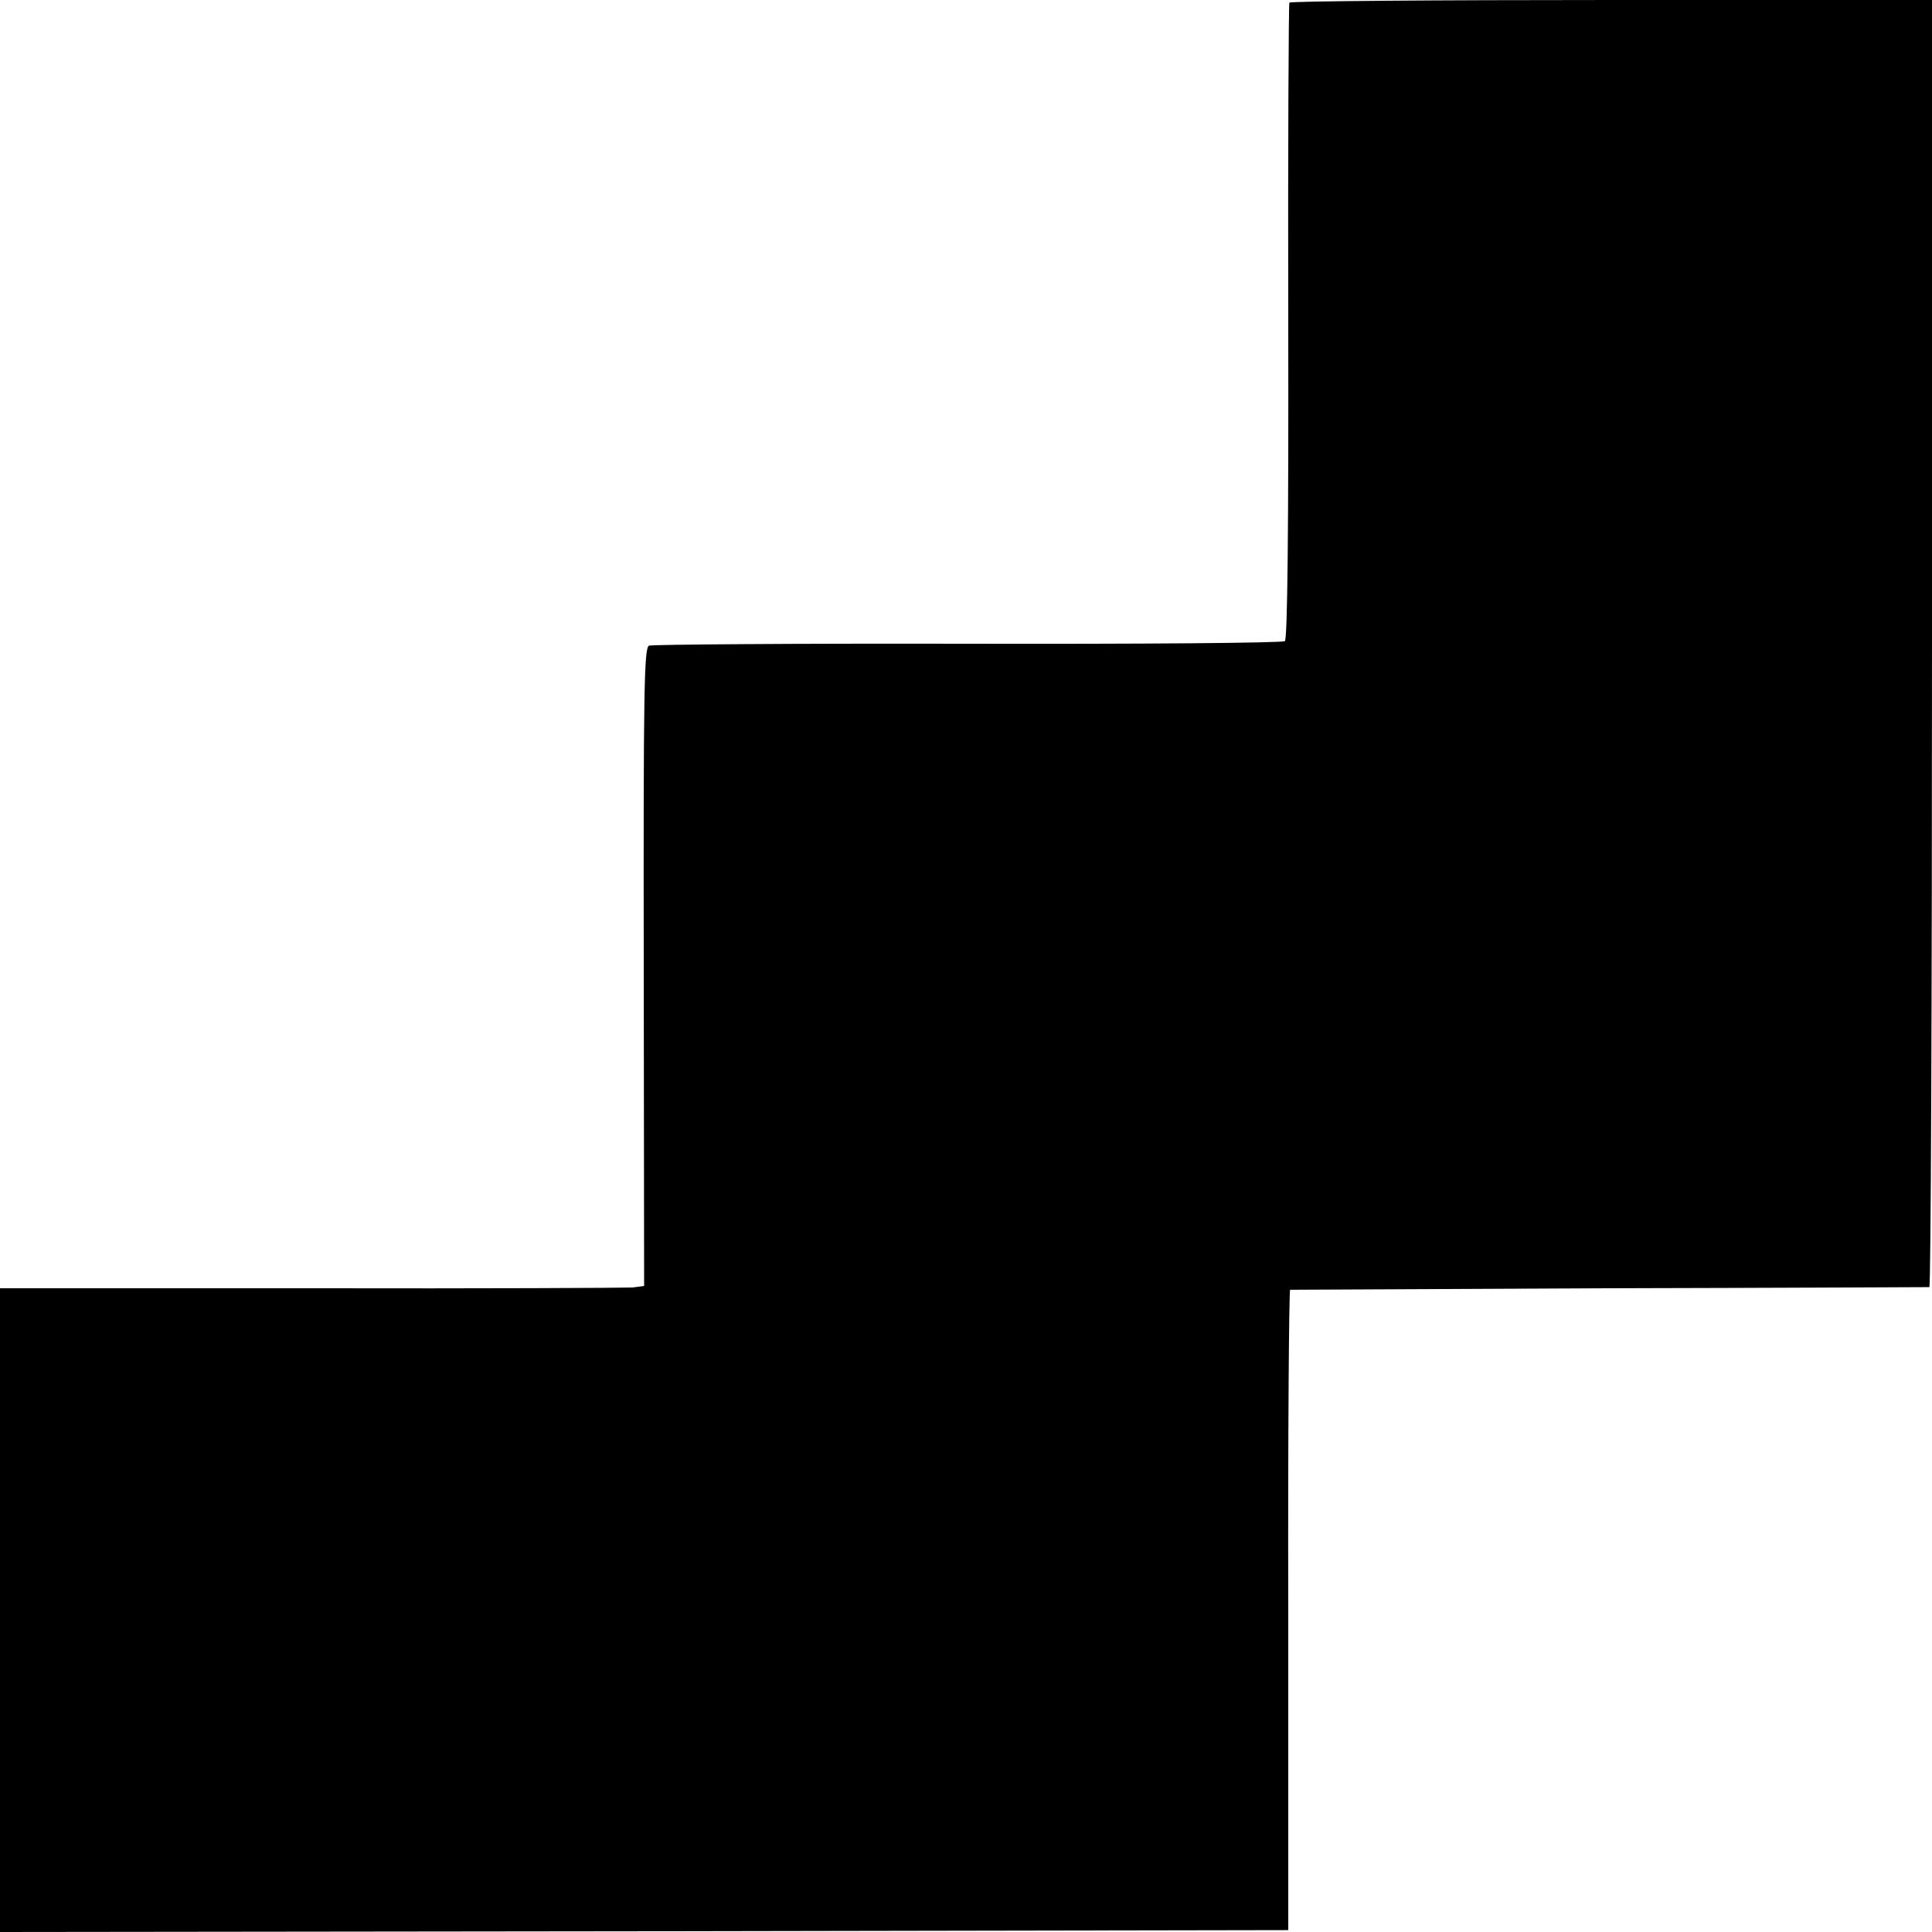 <?xml version="1.0" standalone="no"?>
<!DOCTYPE svg PUBLIC "-//W3C//DTD SVG 20010904//EN"
 "http://www.w3.org/TR/2001/REC-SVG-20010904/DTD/svg10.dtd">
<svg version="1.0" xmlns="http://www.w3.org/2000/svg"
 width="512pt" height="512pt" viewBox="0 0 512 512"
 preserveAspectRatio="xMidYMid meet">
<g transform="translate(0,512) scale(0.1,-0.1)"
fill="#000000" stroke="none">
<path d="M3417 5113 c-2 -5 -4 -385 -3 -846 1 -549 -2 -841 -9 -846 -5 -5
-383 -8 -840 -7 -456 1 -837 -2 -845 -5 -13 -6 -15 -110 -14 -852 l1 -845 -31
-4 c-17 -1 -401 -3 -853 -2 l-823 0 0 -853 0 -853 1707 2 1707 3 0 848 c-1
466 2 848 5 849 3 0 384 2 846 4 462 1 843 3 848 3 4 1 7 768 7 1706 l0 1705
-849 0 c-468 0 -852 -3 -854 -7z"/>
</g>
</svg>
